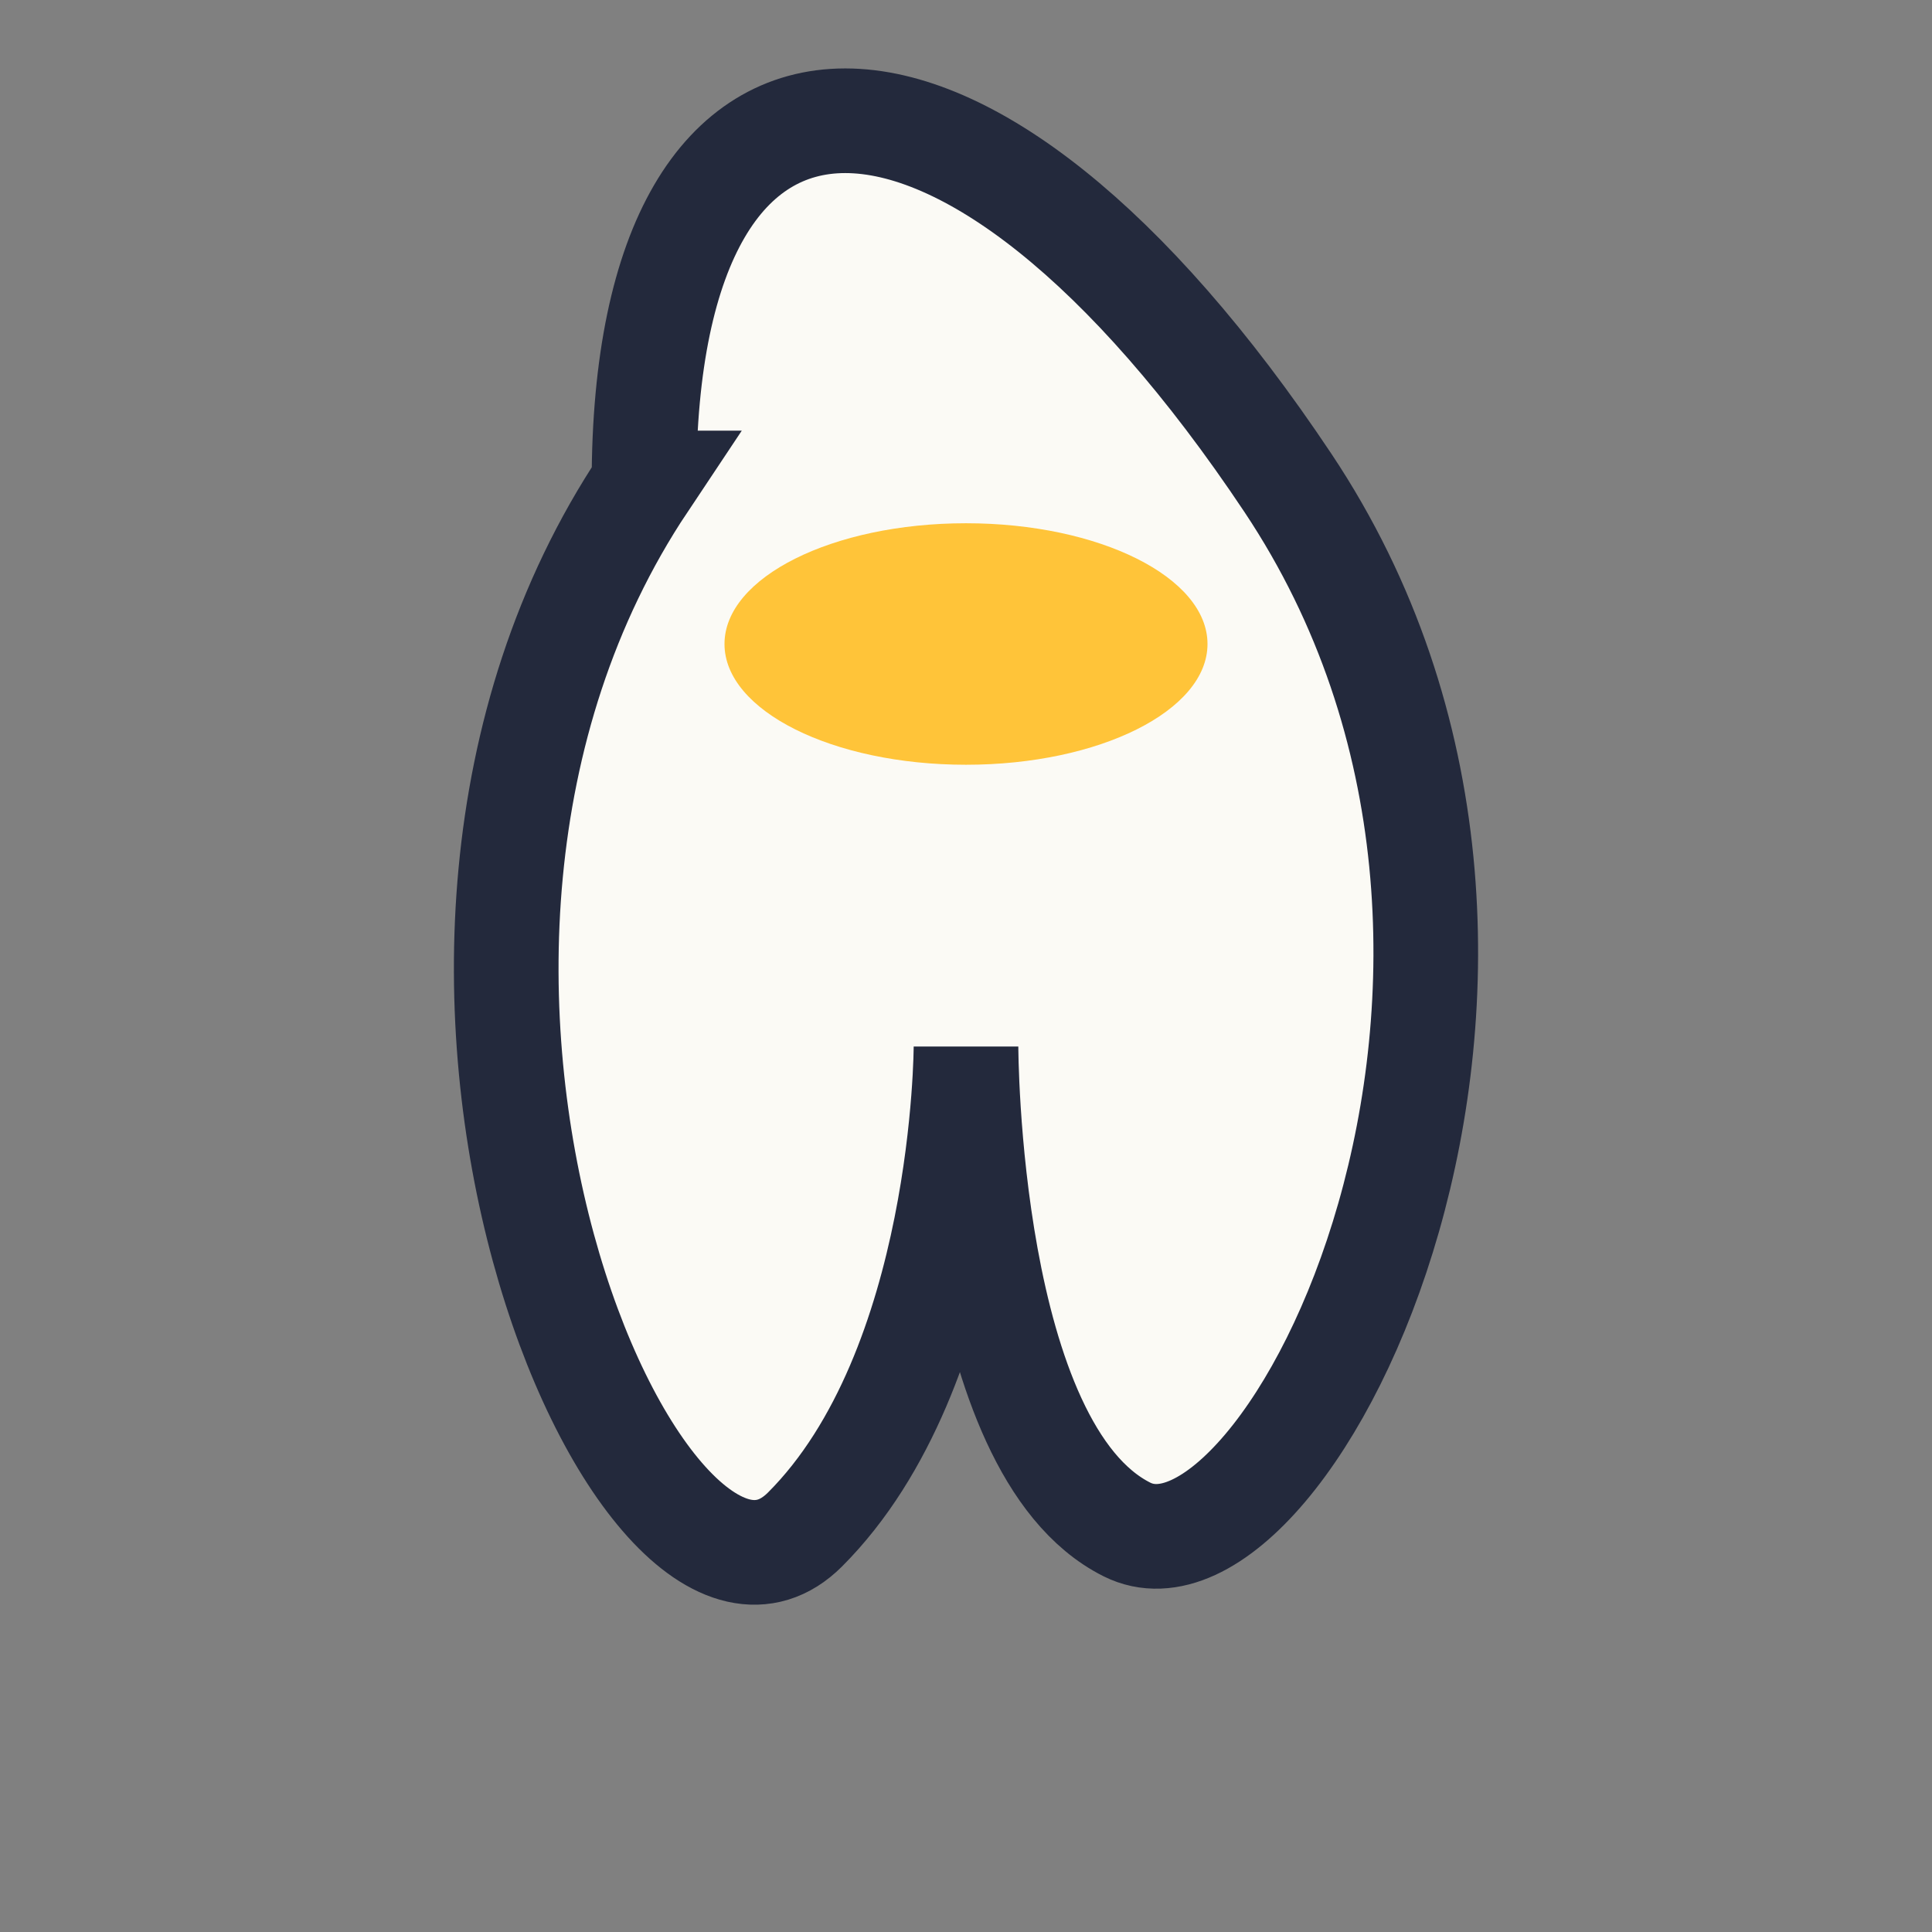 <?xml version="1.0" encoding="UTF-8"?>
<svg xmlns="http://www.w3.org/2000/svg" width="24" height="24" viewBox="0 0 24 24"><rect x="0" y="0" width="24" height="24" fill="#808080" stroke="none"/><path d="M8 6c-4 6 0 15 2 13s2-6 2-6 0 5 2 6 6-7 2-13-8-6-8 0z" fill="#fbfaf5" stroke="#23293c" stroke-width="1.3"/><ellipse cx="12" cy="8" rx="3" ry="1.5" fill="#ffc439"/></svg>